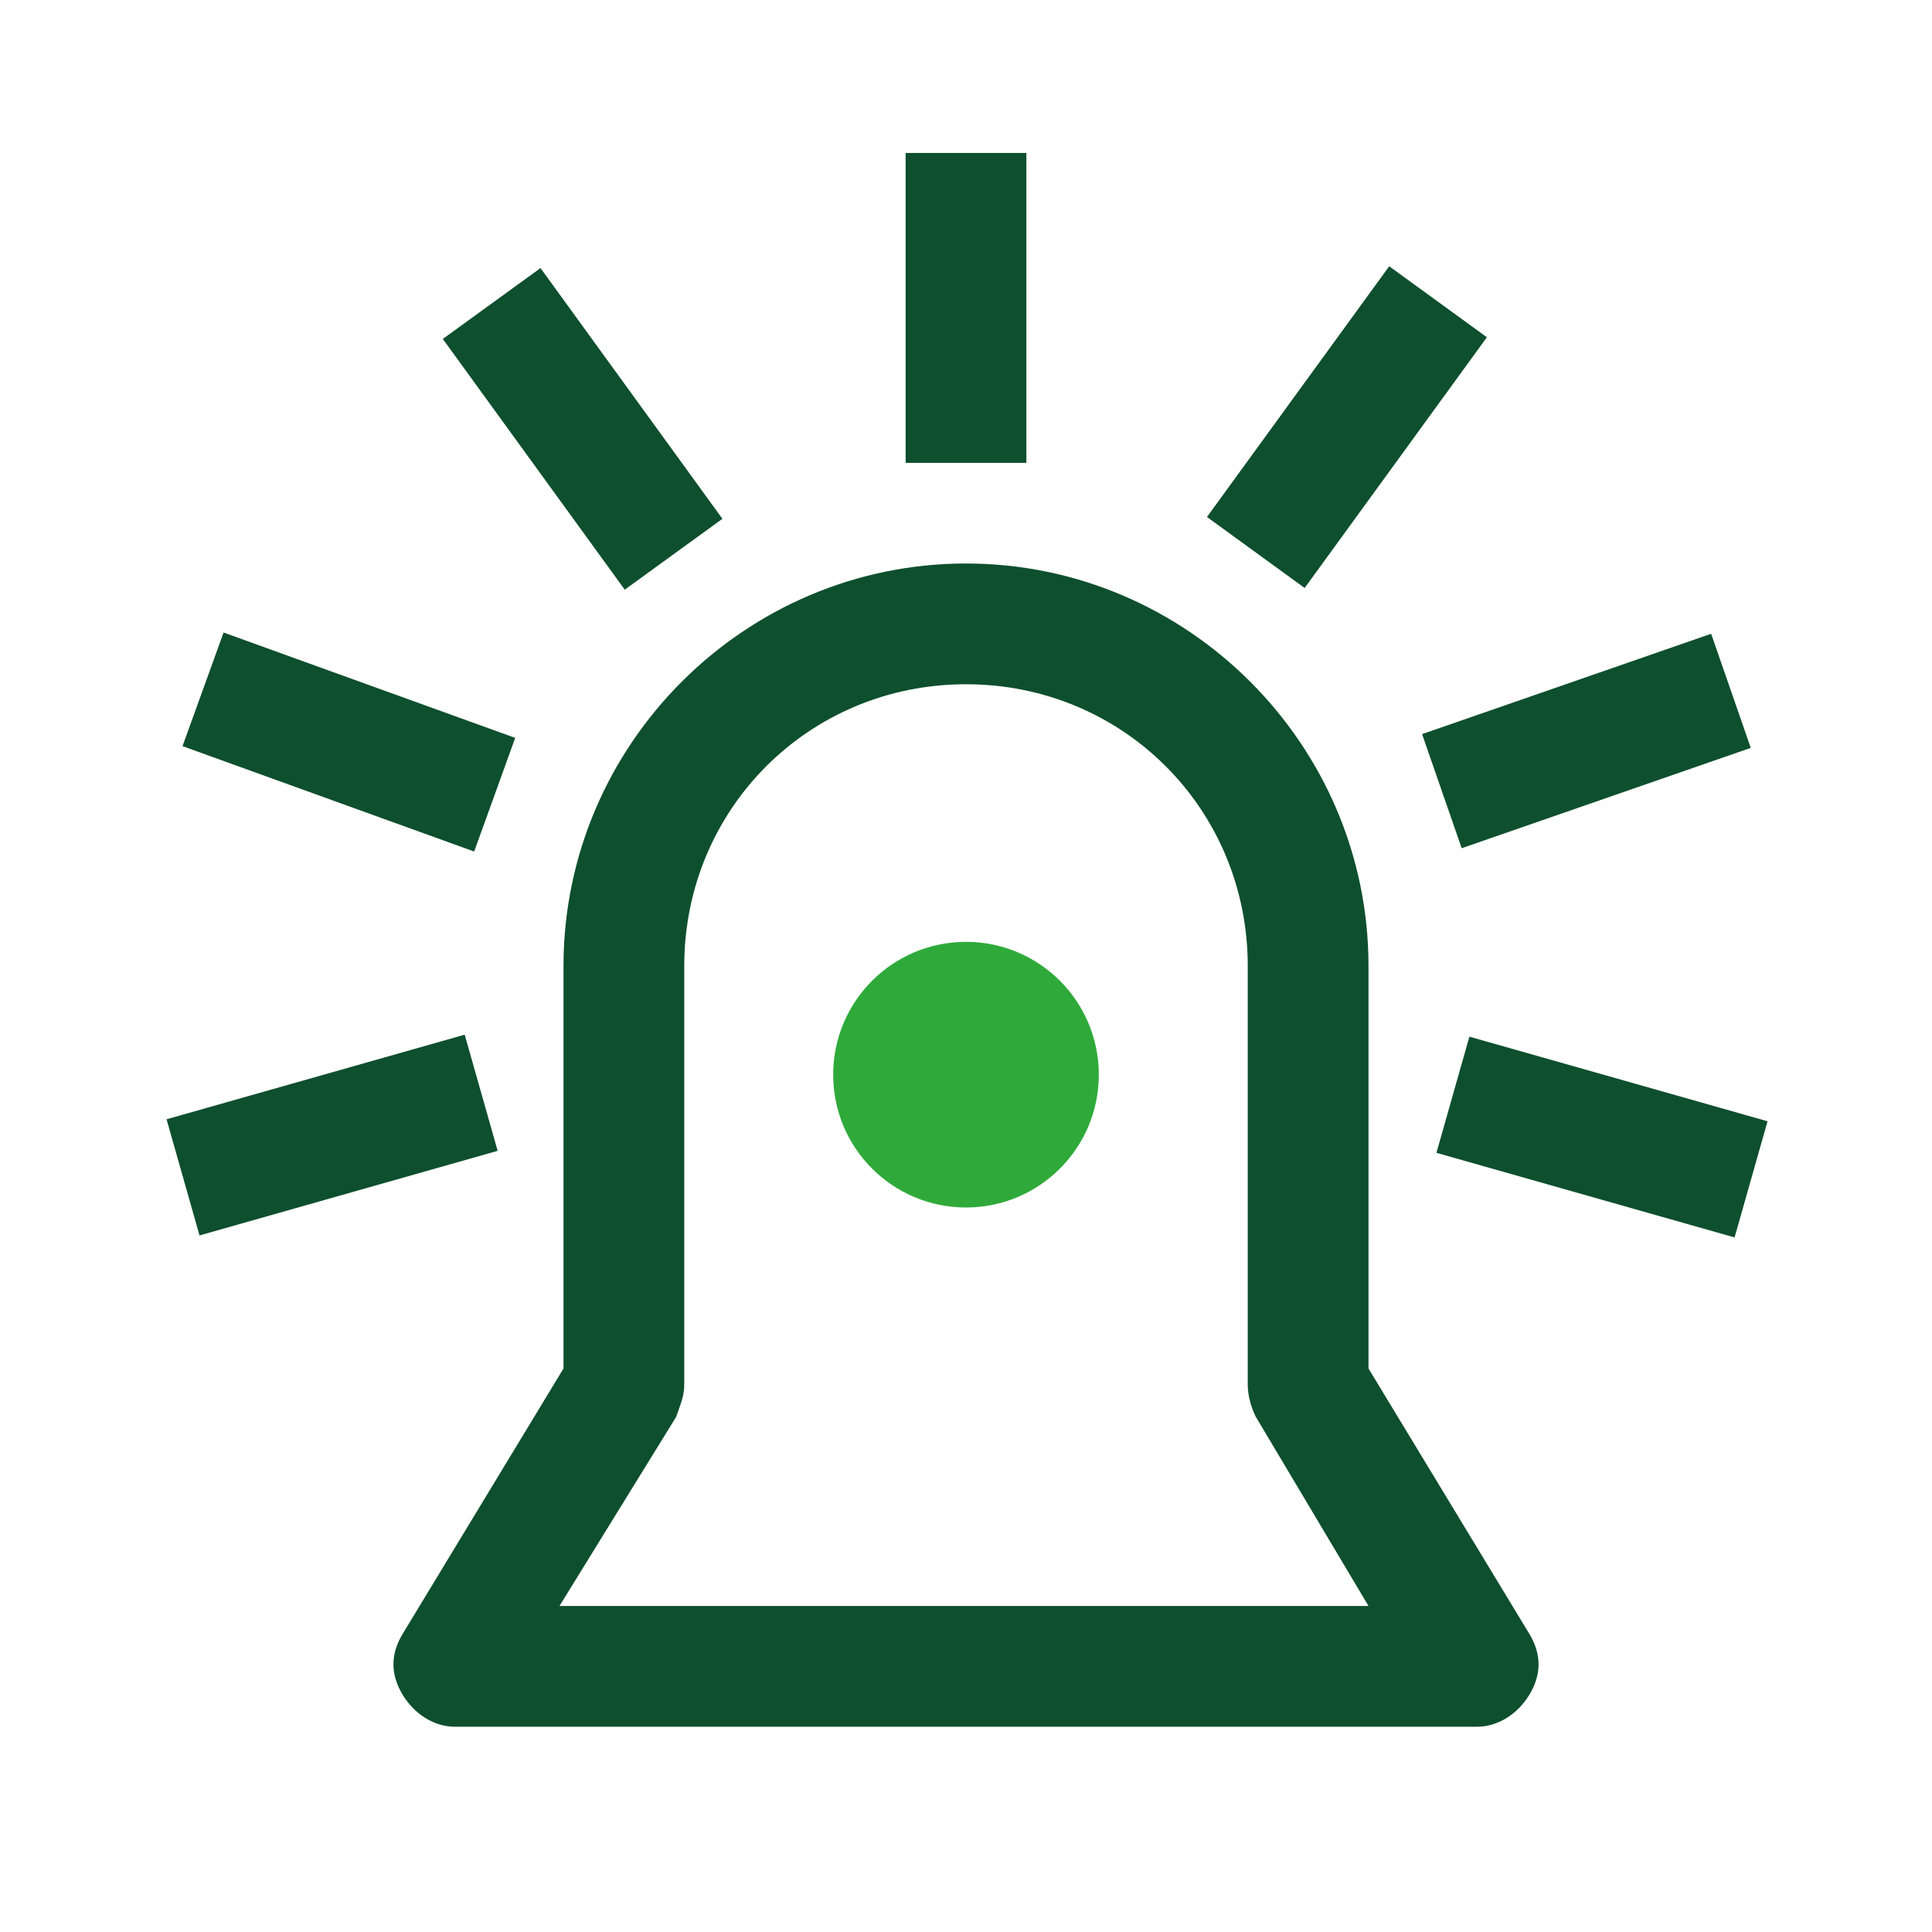 <?xml version="1.0" encoding="utf-8"?>
<!-- Generator: Adobe Illustrator 27.5.0, SVG Export Plug-In . SVG Version: 6.00 Build 0)  -->
<svg version="1.1" id="Layer_1" xmlns="http://www.w3.org/2000/svg" xmlns:xlink="http://www.w3.org/1999/xlink" x="0px" y="0px"
	 viewBox="0 0 48 48" style="enable-background:new 0 0 48 48;" xml:space="preserve">
<style type="text/css">
	.st0{fill:#0E4F2D;}
	.st1{fill:#2FAA3A;}
</style>
<g>
	<path class="st0" d="M36.7,42.9H11.3c-0.5,0-1-0.3-1.3-0.8s-0.3-1,0-1.5l4-6.6V24c0-5.5,4.5-10,10-10s10,4.5,10,10v10l4,6.6
		c0.3,0.5,0.3,1,0,1.5S37.2,42.9,36.7,42.9z M13.9,39.9H34l-2.8-4.7C31.1,35,31,34.7,31,34.4V24c0-3.9-3.1-7-7-7s-7,3.1-7,7v10.4
		c0,0.3-0.1,0.5-0.2,0.8L13.9,39.9z"/>
</g>
<g>
	<rect x="22.5" y="3.8" class="st0" width="3" height="7.7"/>
</g>
<g>
	<rect x="13" y="6.8" transform="matrix(0.809 -0.587 0.587 0.809 -3.507 10.551)" class="st0" width="3" height="7.7"/>
</g>
<g>
	<rect x="7.2" y="14.6" transform="matrix(0.34 -0.941 0.941 0.34 -11.652 20.349)" class="st0" width="3" height="7.7"/>
</g>
<g>
	<rect x="4.4" y="26.7" transform="matrix(0.962 -0.273 0.273 0.962 -7.384 3.324)" class="st0" width="7.7" height="3"/>
</g>
<g>
	<rect x="38.3" y="24.4" transform="matrix(0.273 -0.962 0.962 0.273 1.759 58.825)" class="st0" width="3" height="7.7"/>
</g>
<g>
	<rect x="29.6" y="9.1" transform="matrix(0.588 -0.809 0.809 0.588 5.22 31.44)" class="st0" width="7.7" height="3"/>
</g>
<g>
	<rect x="35.6" y="16.9" transform="matrix(0.945 -0.328 0.328 0.945 -3.854 13.945)" class="st0" width="7.6" height="3"/>
</g>
<ellipse class="st1" cx="24" cy="26.7" rx="3.3" ry="3.3"/>
</svg>
